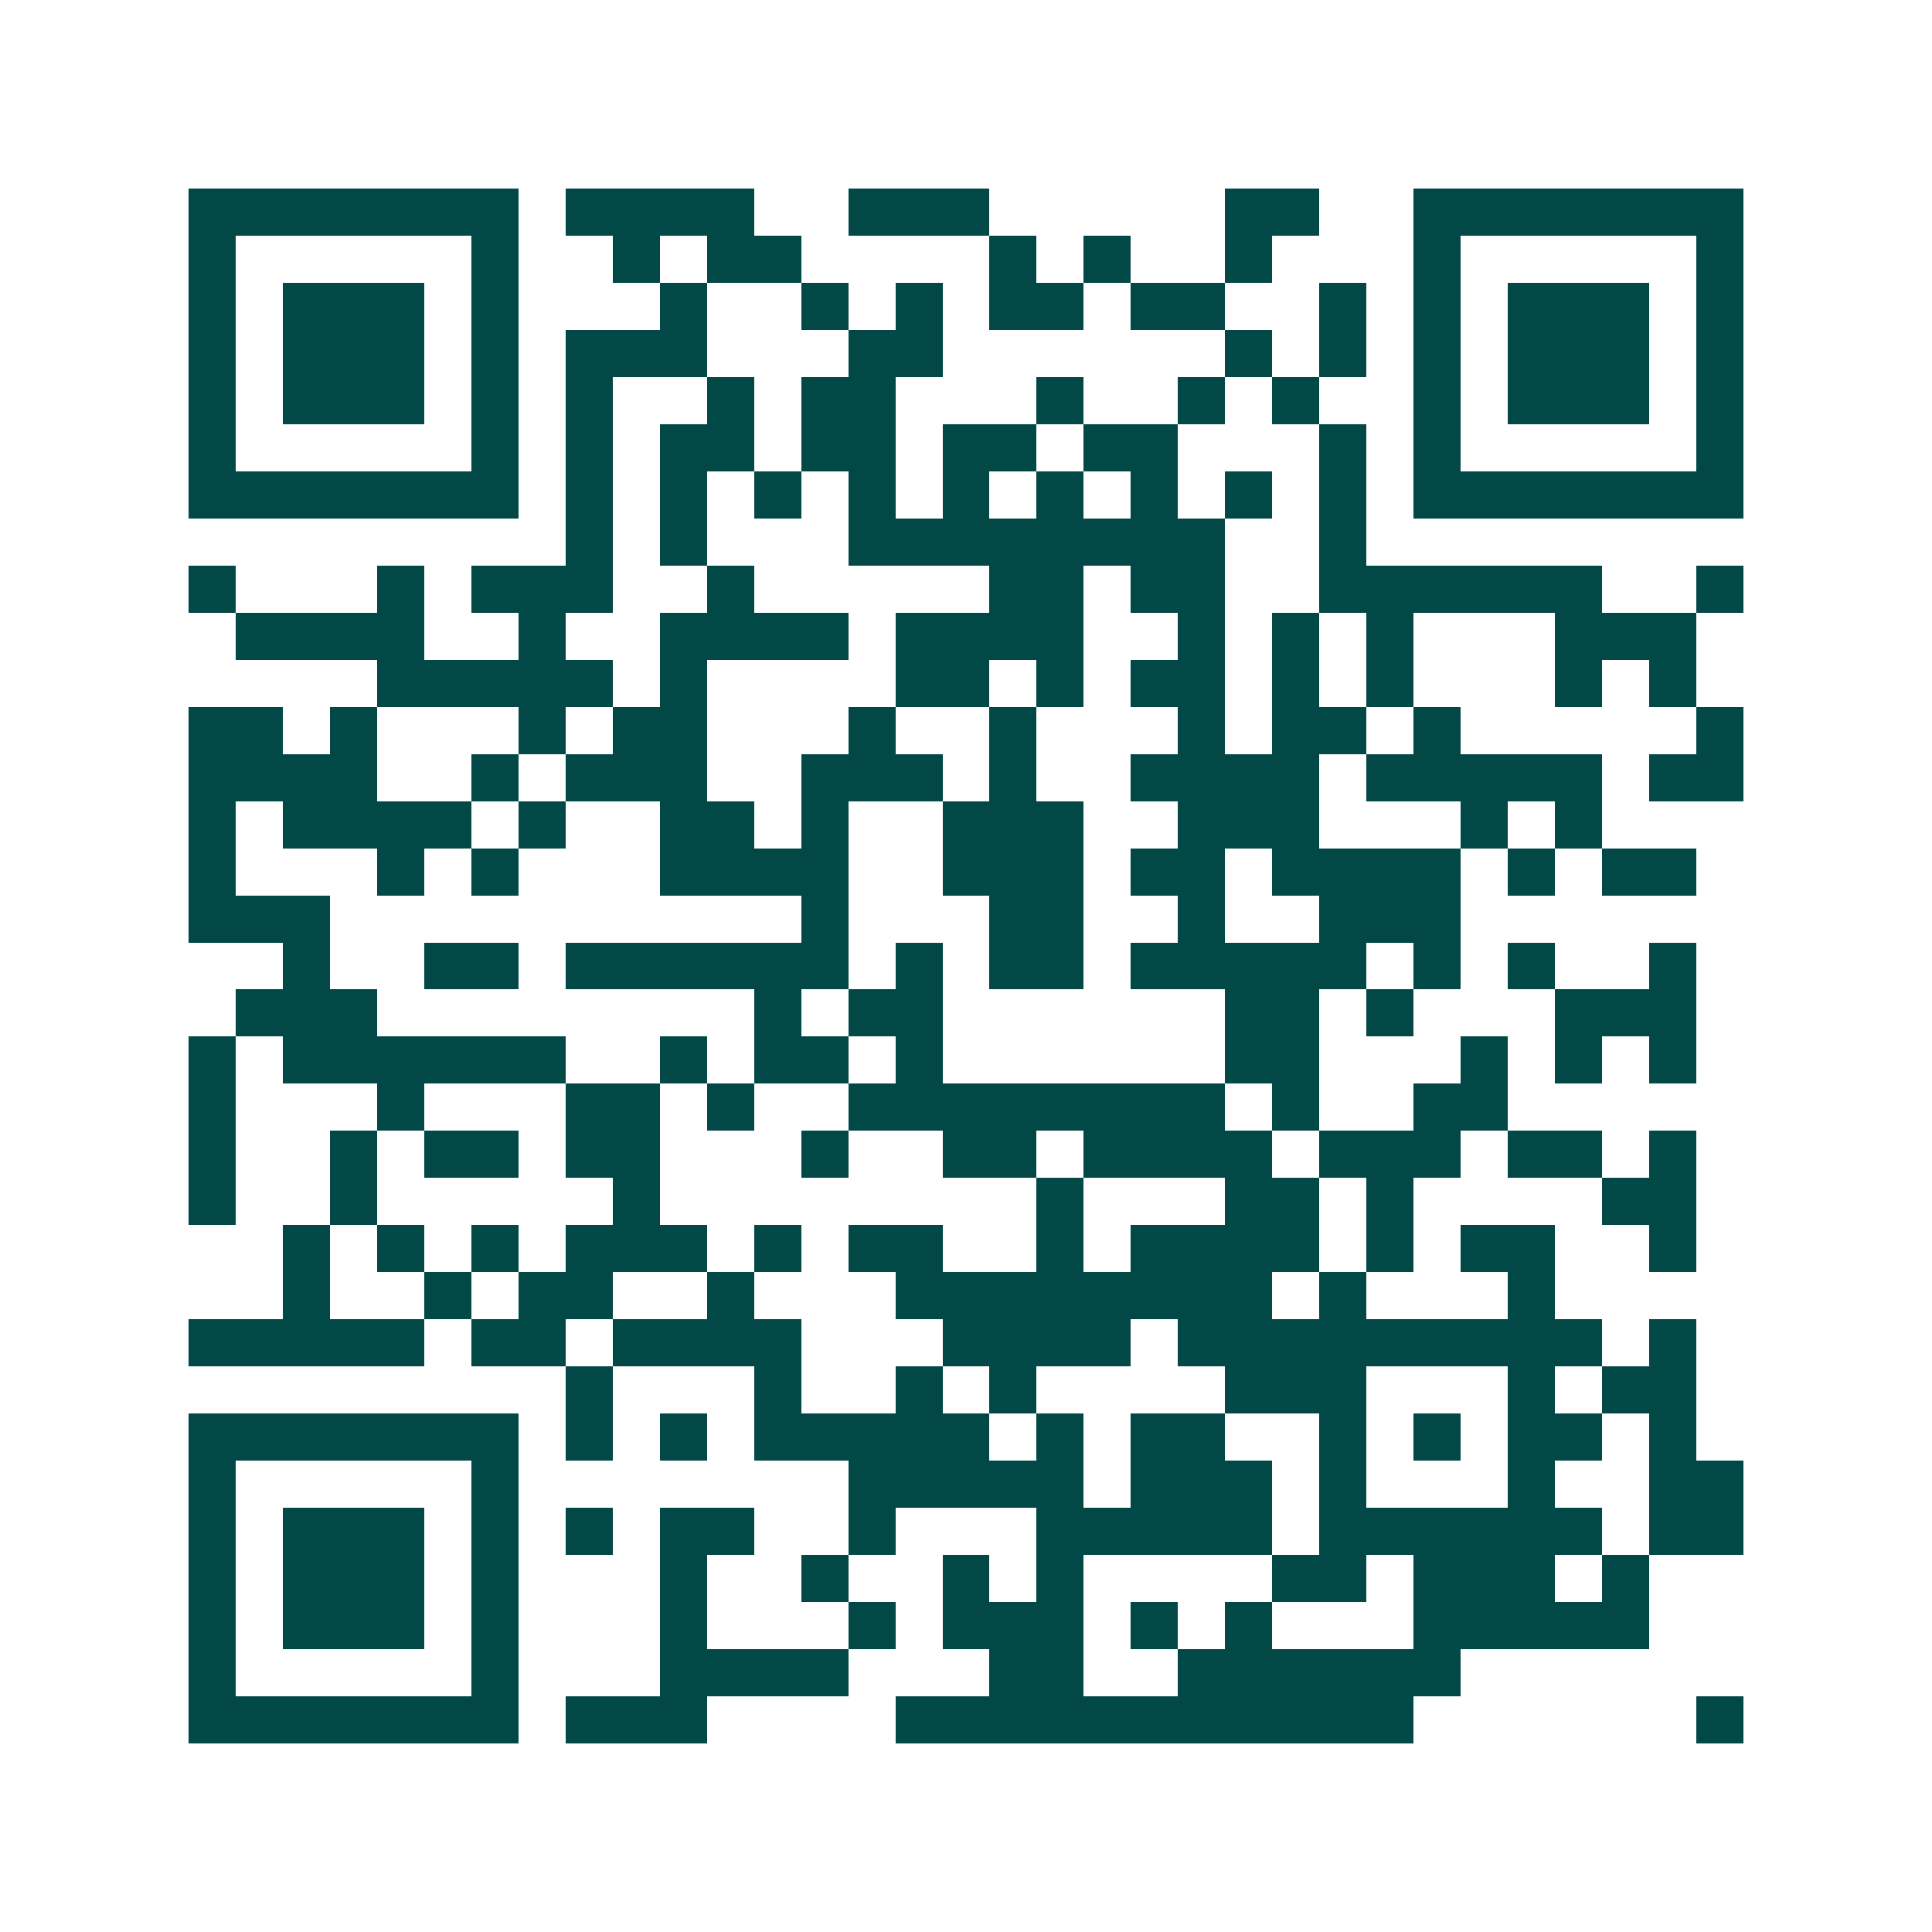 <svg xmlns="http://www.w3.org/2000/svg" width="200" height="200" viewBox="0 0 41 41" shape-rendering="crispEdges"><path fill="#ffffff" d="M0 0h41v41H0z"/><path stroke="#014847" d="M4 4.5h7m1 0h4m2 0h3m5 0h2m2 0h7M4 5.5h1m5 0h1m2 0h1m1 0h2m4 0h1m1 0h1m2 0h1m3 0h1m5 0h1M4 6.5h1m1 0h3m1 0h1m3 0h1m2 0h1m1 0h1m1 0h2m1 0h2m2 0h1m1 0h1m1 0h3m1 0h1M4 7.5h1m1 0h3m1 0h1m1 0h3m3 0h2m6 0h1m1 0h1m1 0h1m1 0h3m1 0h1M4 8.5h1m1 0h3m1 0h1m1 0h1m2 0h1m1 0h2m3 0h1m2 0h1m1 0h1m2 0h1m1 0h3m1 0h1M4 9.5h1m5 0h1m1 0h1m1 0h2m1 0h2m1 0h2m1 0h2m3 0h1m1 0h1m5 0h1M4 10.5h7m1 0h1m1 0h1m1 0h1m1 0h1m1 0h1m1 0h1m1 0h1m1 0h1m1 0h1m1 0h7M12 11.5h1m1 0h1m3 0h8m2 0h1M4 12.5h1m3 0h1m1 0h3m2 0h1m5 0h2m1 0h2m2 0h6m2 0h1M5 13.5h4m2 0h1m2 0h4m1 0h4m2 0h1m1 0h1m1 0h1m3 0h3M8 14.5h5m1 0h1m4 0h2m1 0h1m1 0h2m1 0h1m1 0h1m3 0h1m1 0h1M4 15.5h2m1 0h1m3 0h1m1 0h2m3 0h1m2 0h1m3 0h1m1 0h2m1 0h1m5 0h1M4 16.5h4m2 0h1m1 0h3m2 0h3m1 0h1m2 0h4m1 0h5m1 0h2M4 17.5h1m1 0h4m1 0h1m2 0h2m1 0h1m2 0h3m2 0h3m3 0h1m1 0h1M4 18.5h1m3 0h1m1 0h1m3 0h4m2 0h3m1 0h2m1 0h4m1 0h1m1 0h2M4 19.5h3m10 0h1m3 0h2m2 0h1m2 0h3M6 20.5h1m2 0h2m1 0h6m1 0h1m1 0h2m1 0h5m1 0h1m1 0h1m2 0h1M5 21.5h3m8 0h1m1 0h2m6 0h2m1 0h1m3 0h3M4 22.5h1m1 0h6m2 0h1m1 0h2m1 0h1m6 0h2m3 0h1m1 0h1m1 0h1M4 23.5h1m3 0h1m3 0h2m1 0h1m2 0h8m1 0h1m2 0h2M4 24.5h1m2 0h1m1 0h2m1 0h2m3 0h1m2 0h2m1 0h4m1 0h3m1 0h2m1 0h1M4 25.5h1m2 0h1m5 0h1m8 0h1m3 0h2m1 0h1m4 0h2M6 26.5h1m1 0h1m1 0h1m1 0h3m1 0h1m1 0h2m2 0h1m1 0h4m1 0h1m1 0h2m2 0h1M6 27.5h1m2 0h1m1 0h2m2 0h1m3 0h8m1 0h1m3 0h1M4 28.5h5m1 0h2m1 0h4m3 0h4m1 0h9m1 0h1M12 29.5h1m3 0h1m2 0h1m1 0h1m4 0h3m3 0h1m1 0h2M4 30.5h7m1 0h1m1 0h1m1 0h5m1 0h1m1 0h2m2 0h1m1 0h1m1 0h2m1 0h1M4 31.5h1m5 0h1m7 0h5m1 0h3m1 0h1m3 0h1m2 0h2M4 32.5h1m1 0h3m1 0h1m1 0h1m1 0h2m2 0h1m3 0h5m1 0h6m1 0h2M4 33.5h1m1 0h3m1 0h1m3 0h1m2 0h1m2 0h1m1 0h1m4 0h2m1 0h3m1 0h1M4 34.5h1m1 0h3m1 0h1m3 0h1m3 0h1m1 0h3m1 0h1m1 0h1m3 0h5M4 35.5h1m5 0h1m3 0h4m3 0h2m2 0h6M4 36.5h7m1 0h3m4 0h11m6 0h1"/></svg>
